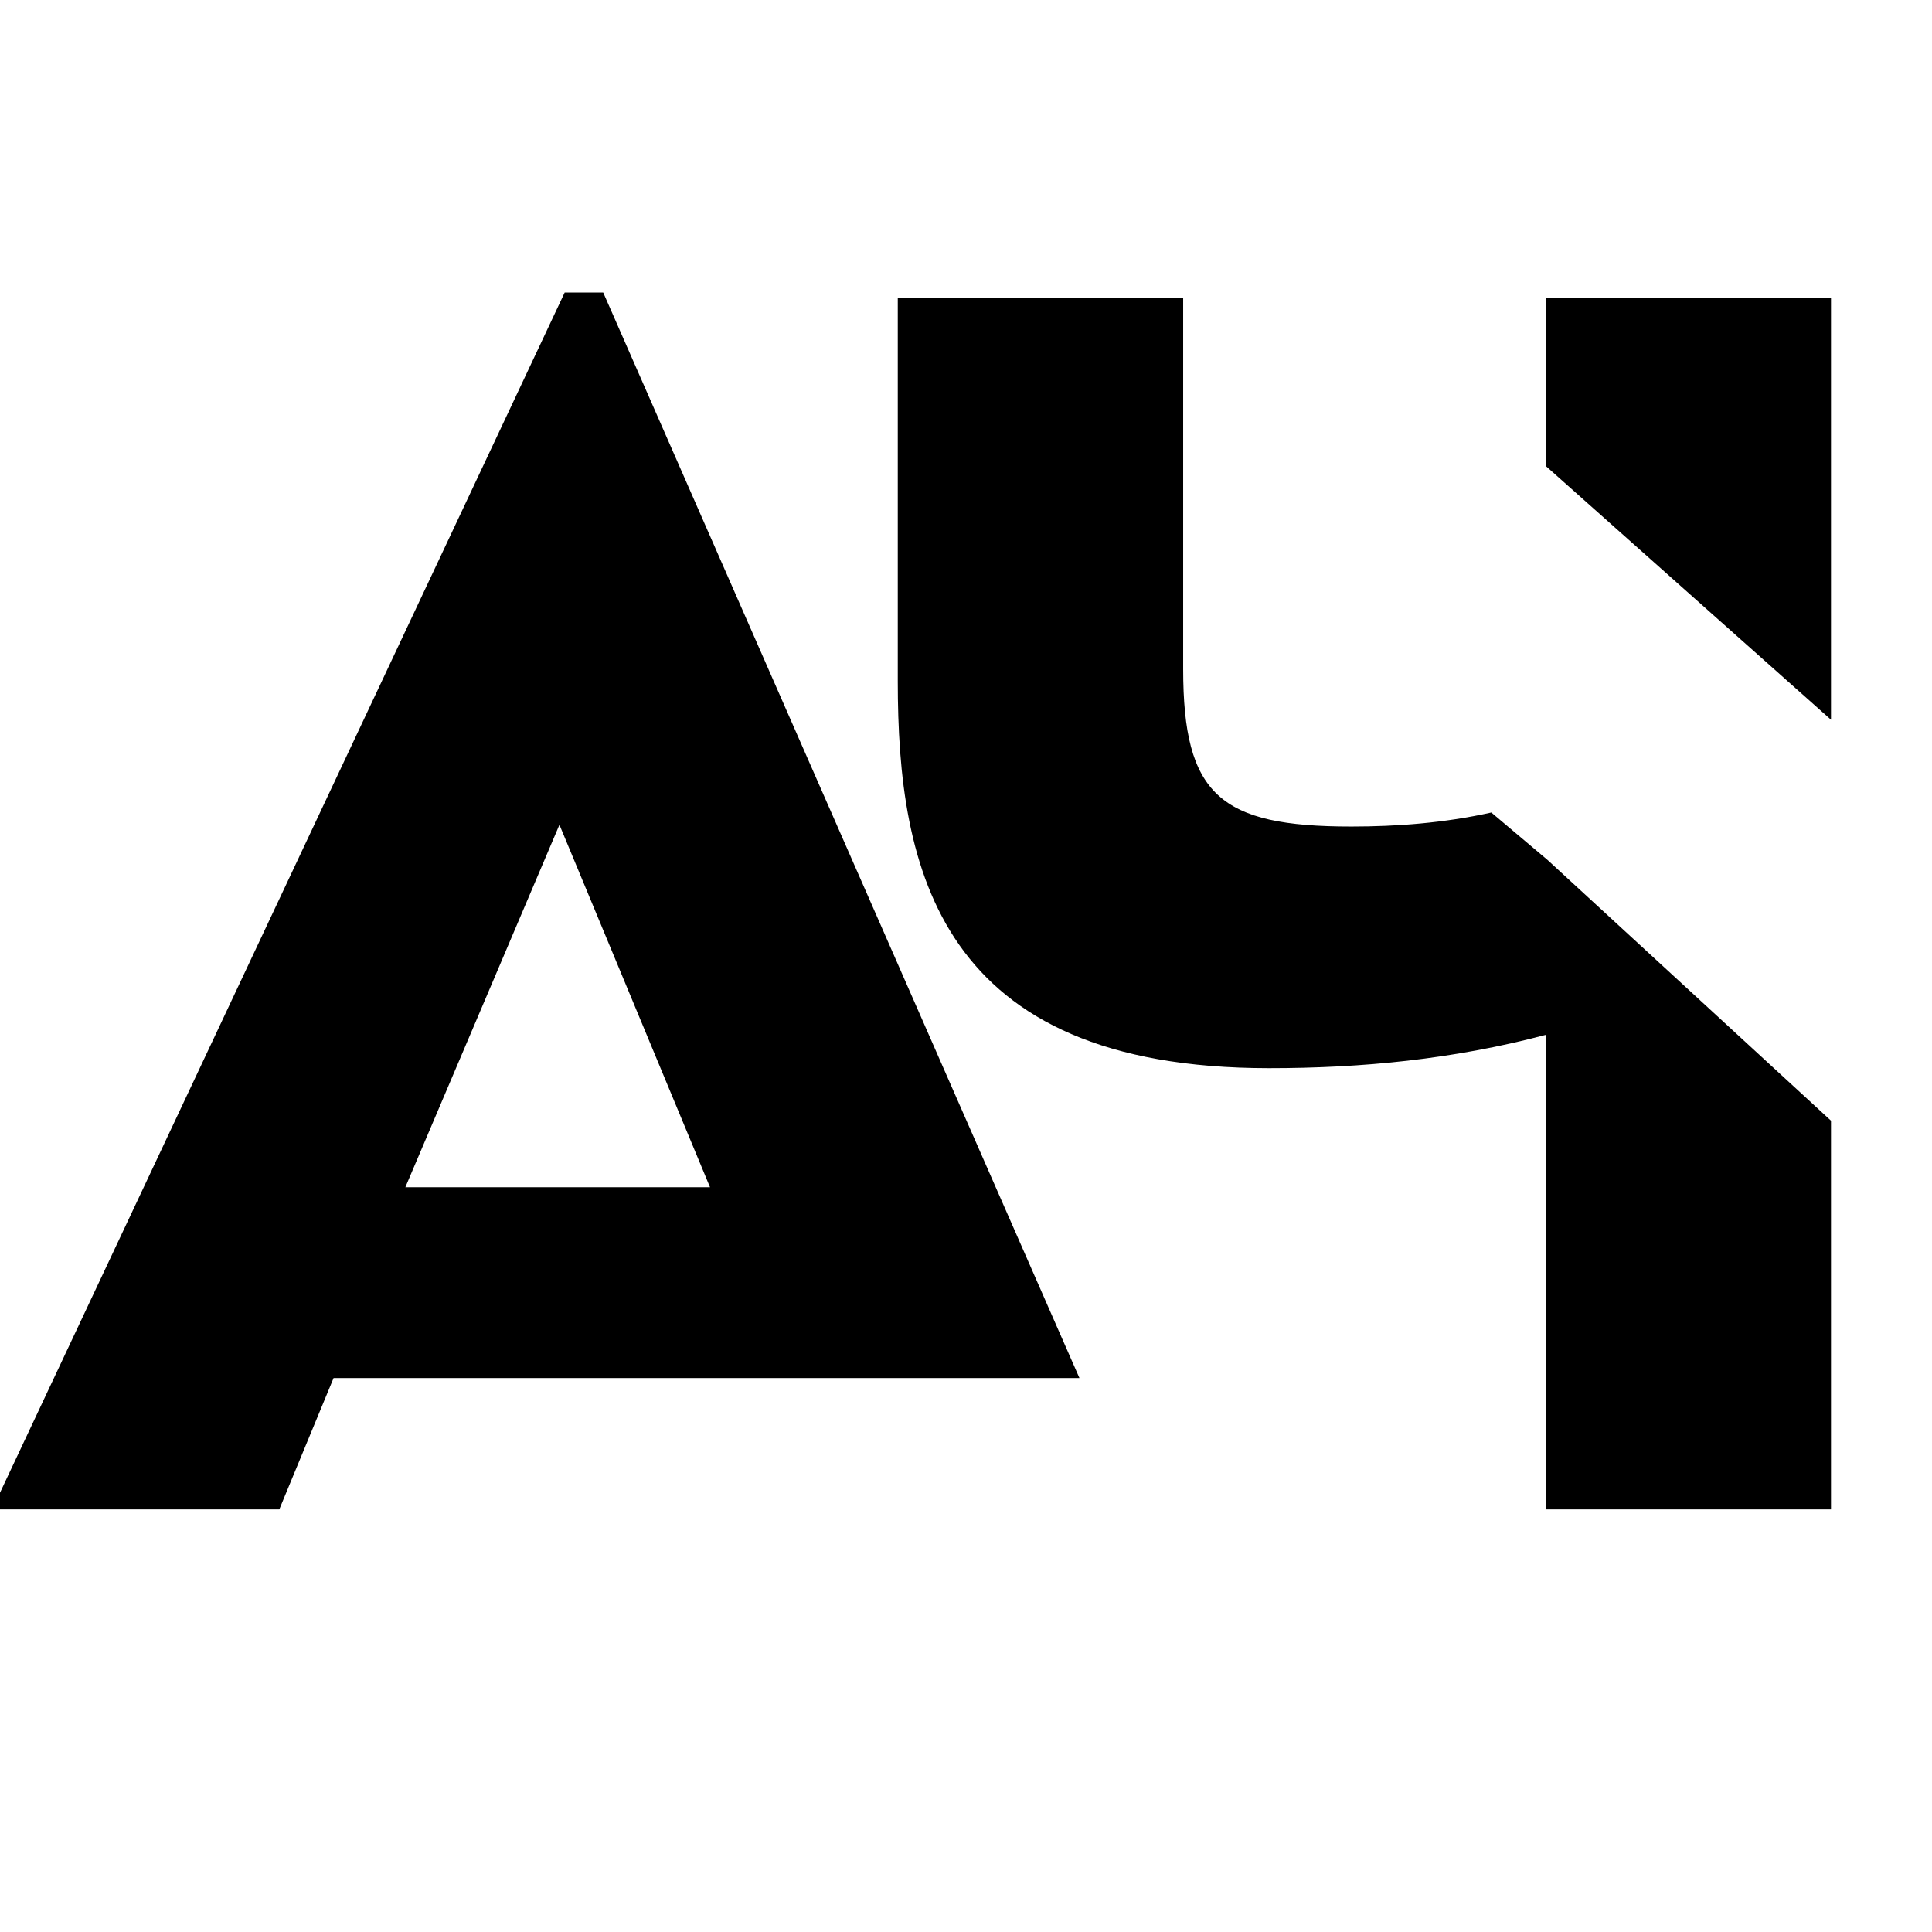 <?xml version="1.0" encoding="UTF-8"?> <svg xmlns="http://www.w3.org/2000/svg" width="32" height="32" viewBox="0 0 32 32" fill="none"><g clip-path="url(#clip0_660_730)"><path d="M17.879 22.825H5.525L4.626 25H-0.13L9.353 4.845H9.991L17.879 22.825ZM11.76 19.664L9.266 13.661L6.714 19.664H11.76Z" fill="black"></path><path d="M30.327 11.921L25.6 7.716V4.932H30.327V11.921ZM24.701 13.458L25.629 14.241L30.327 18.562V25H25.6V17.141C24.063 17.547 22.555 17.692 21.018 17.692C15.537 17.692 14.87 14.386 14.87 11.283V4.932H19.597V11.08C19.597 13.168 20.206 13.69 22.381 13.69C23.135 13.69 23.918 13.632 24.701 13.458Z" fill="black"></path></g><defs><clipPath id="clip0_660_730"><rect width="32" height="32" fill="white"></rect></clipPath></defs></svg> 